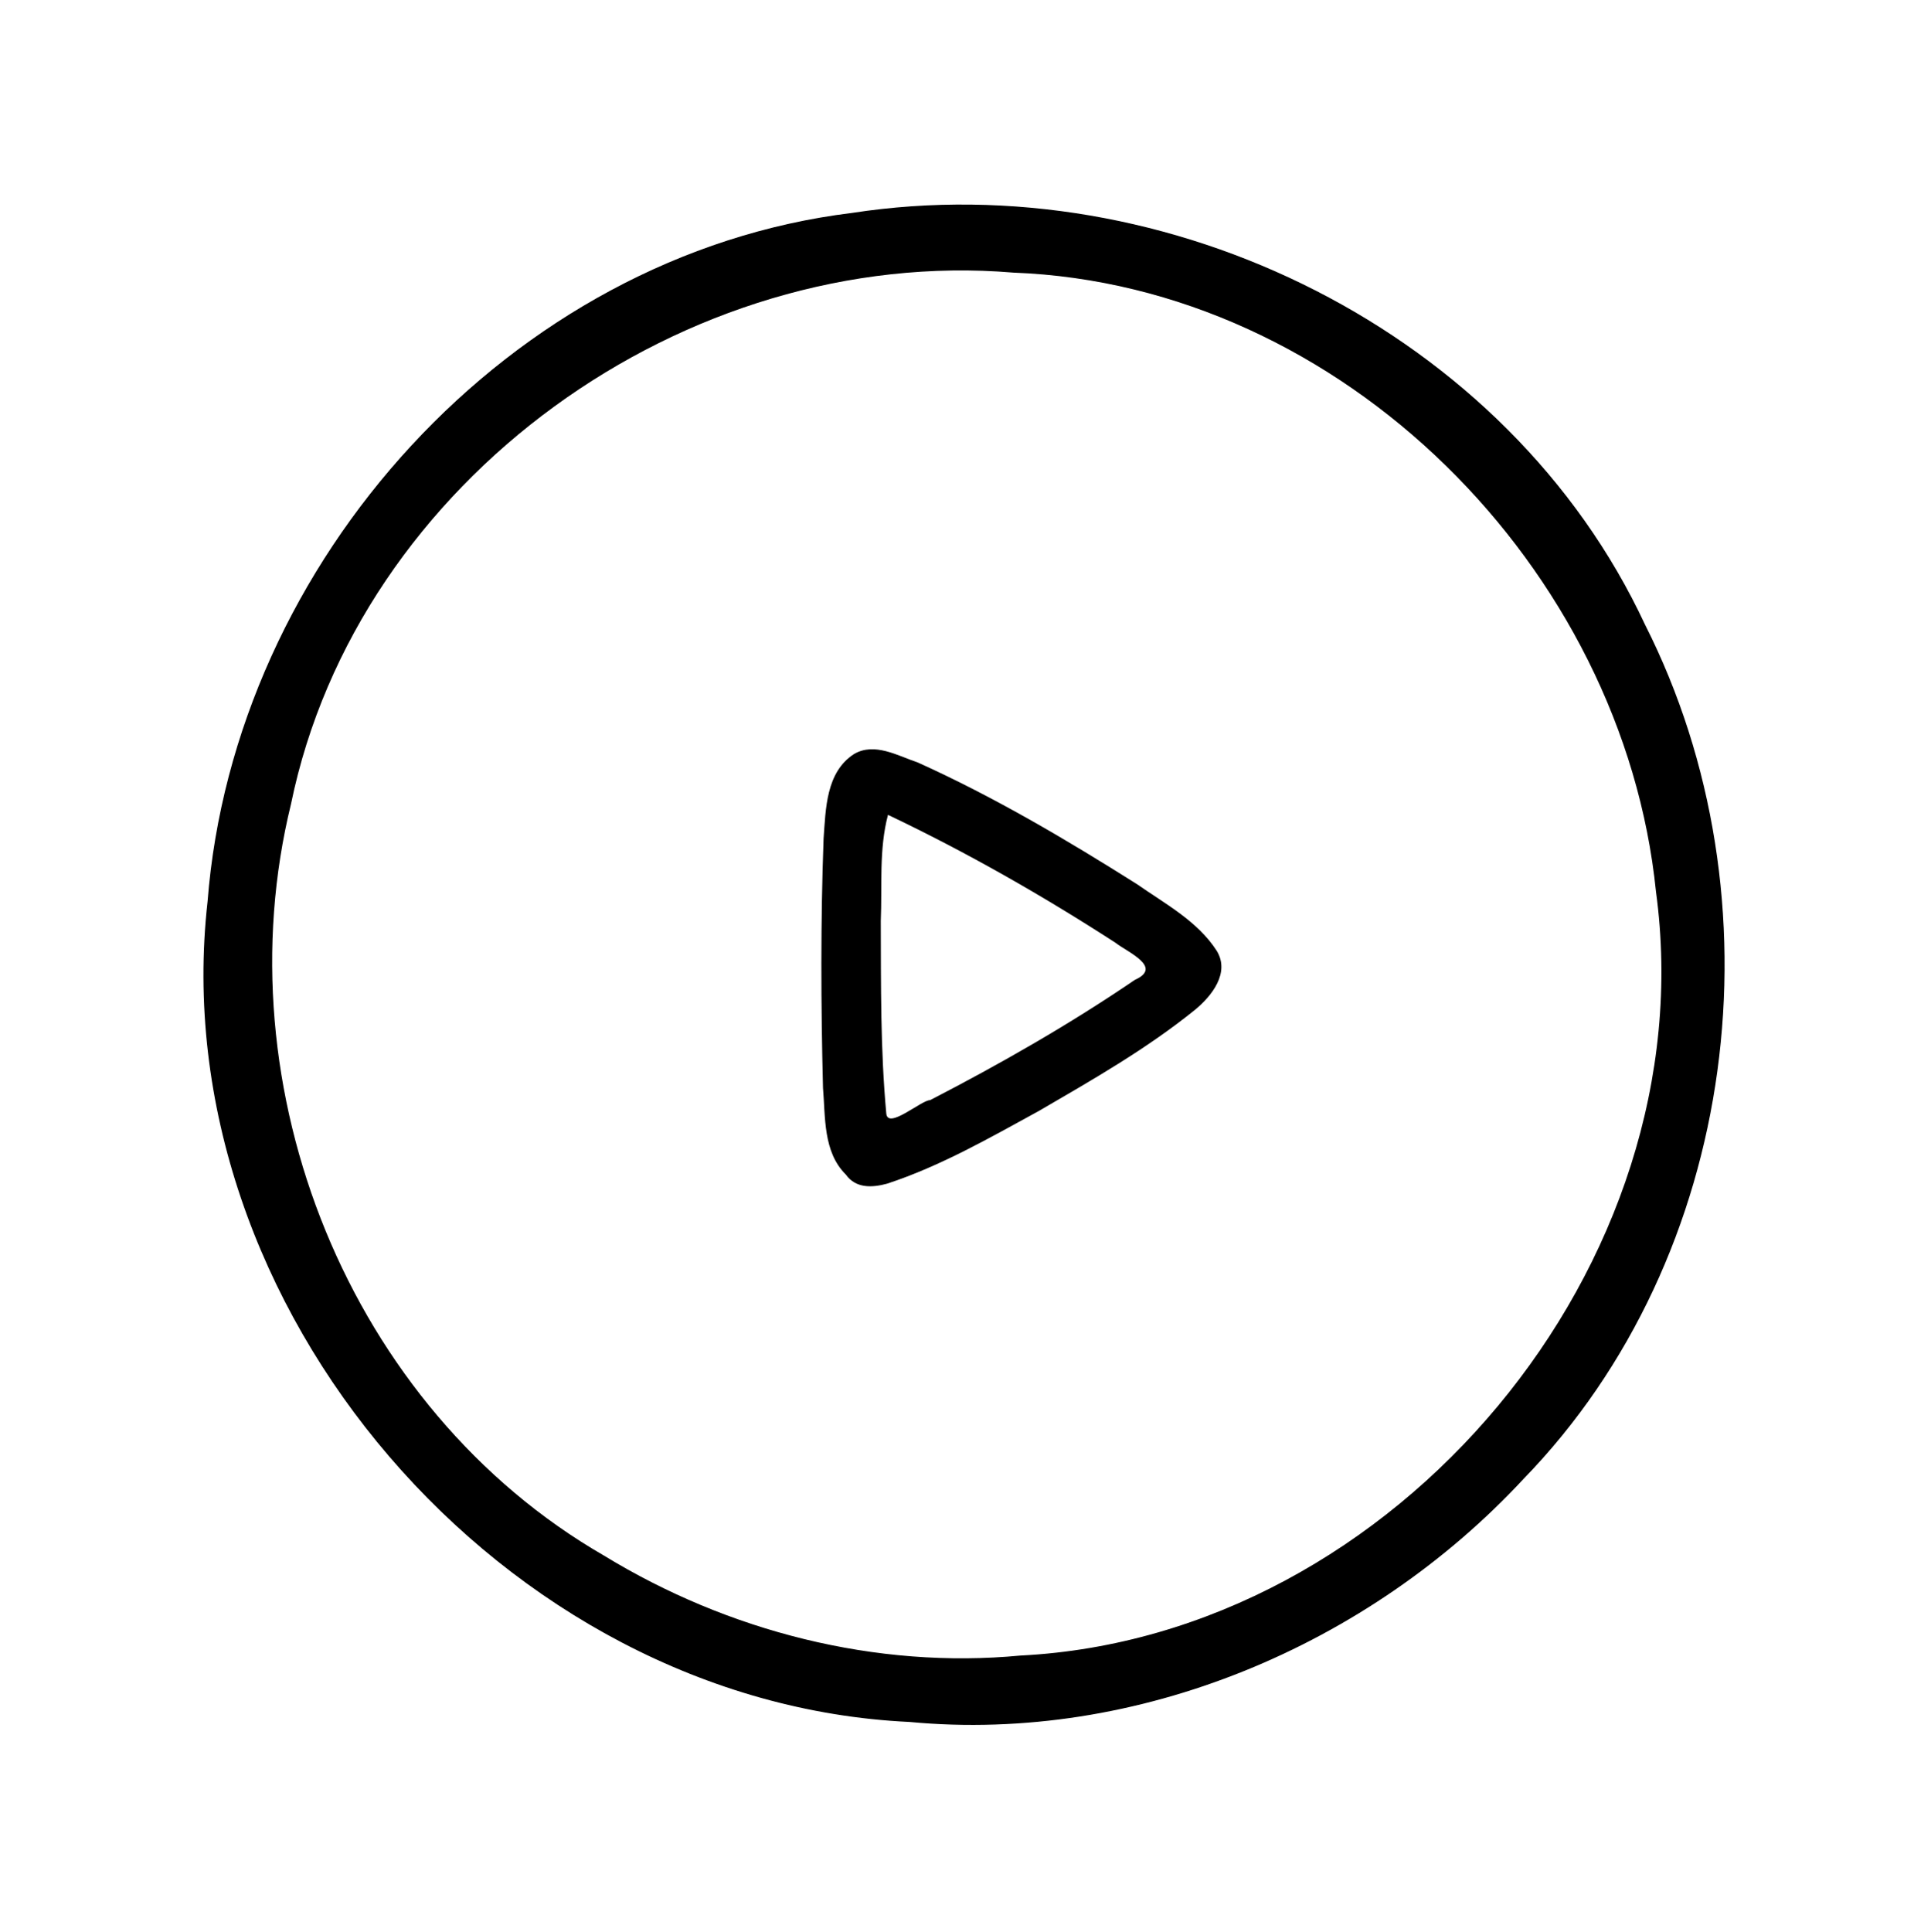 <?xml version="1.0" encoding="UTF-8"?>
<!-- Created with Inkscape (http://www.inkscape.org/) -->
<svg width="93.792mm" height="93.822mm" version="1.1" viewBox="0 0 93.792 93.822" xmlns="http://www.w3.org/2000/svg">
 <g transform="translate(-52.76 -45.961)">
  <path d="m96.933 129.59c-19.706-0.925-36.31-20.174-34.092-39.839 1.279-16.512 14.695-31.417 31.304-33.449 15.349-2.367 31.881 5.768 38.515 19.99 6.744 13.322 4.596 30.682-5.89 41.486-7.519 8.102-18.747 12.859-29.836 11.812zm5.414-3.226c18.189-0.931 33.308-19.01 30.847-37.101-1.593-15.694-15.232-29.46-31.209-30.062-15.909-1.332-31.861 10.065-35.09 25.805-3.38 13.784 2.799 29.351 15.203 36.505 6.018 3.677 13.203 5.524 20.249 4.852z" stop-color="#000000" style="paint-order:stroke markers fill"/>
  <path d="m93.839 103c-1.103-1.092-0.985-2.783-1.105-4.211-0.101-4.033-0.118-8.072 0.029-12.104 0.106-1.444 0.114-3.221 1.476-4.102 0.997-0.591 2.139 0.088 3.109 0.413 3.697 1.67 7.202 3.738 10.629 5.9 1.372 0.959 2.952 1.797 3.881 3.24 0.656 1.069-0.239 2.197-1.051 2.865-2.348 1.899-4.985 3.401-7.589 4.916-2.389 1.305-4.777 2.68-7.374 3.531-0.724 0.198-1.521 0.237-2.004-0.448zm4.097-3.609c3.416-1.764 6.765-3.675 9.944-5.84 1.392-0.623-0.356-1.345-0.948-1.81-3.548-2.293-7.226-4.391-11.041-6.206-0.443 1.675-0.279 3.437-0.35 5.152 0.011 3.12-0.019 6.251 0.268 9.36 0.081 0.786 1.708-0.662 2.126-0.656z" stop-color="#000000" style="paint-order:stroke markers fill"/>
 </g>
</svg>
